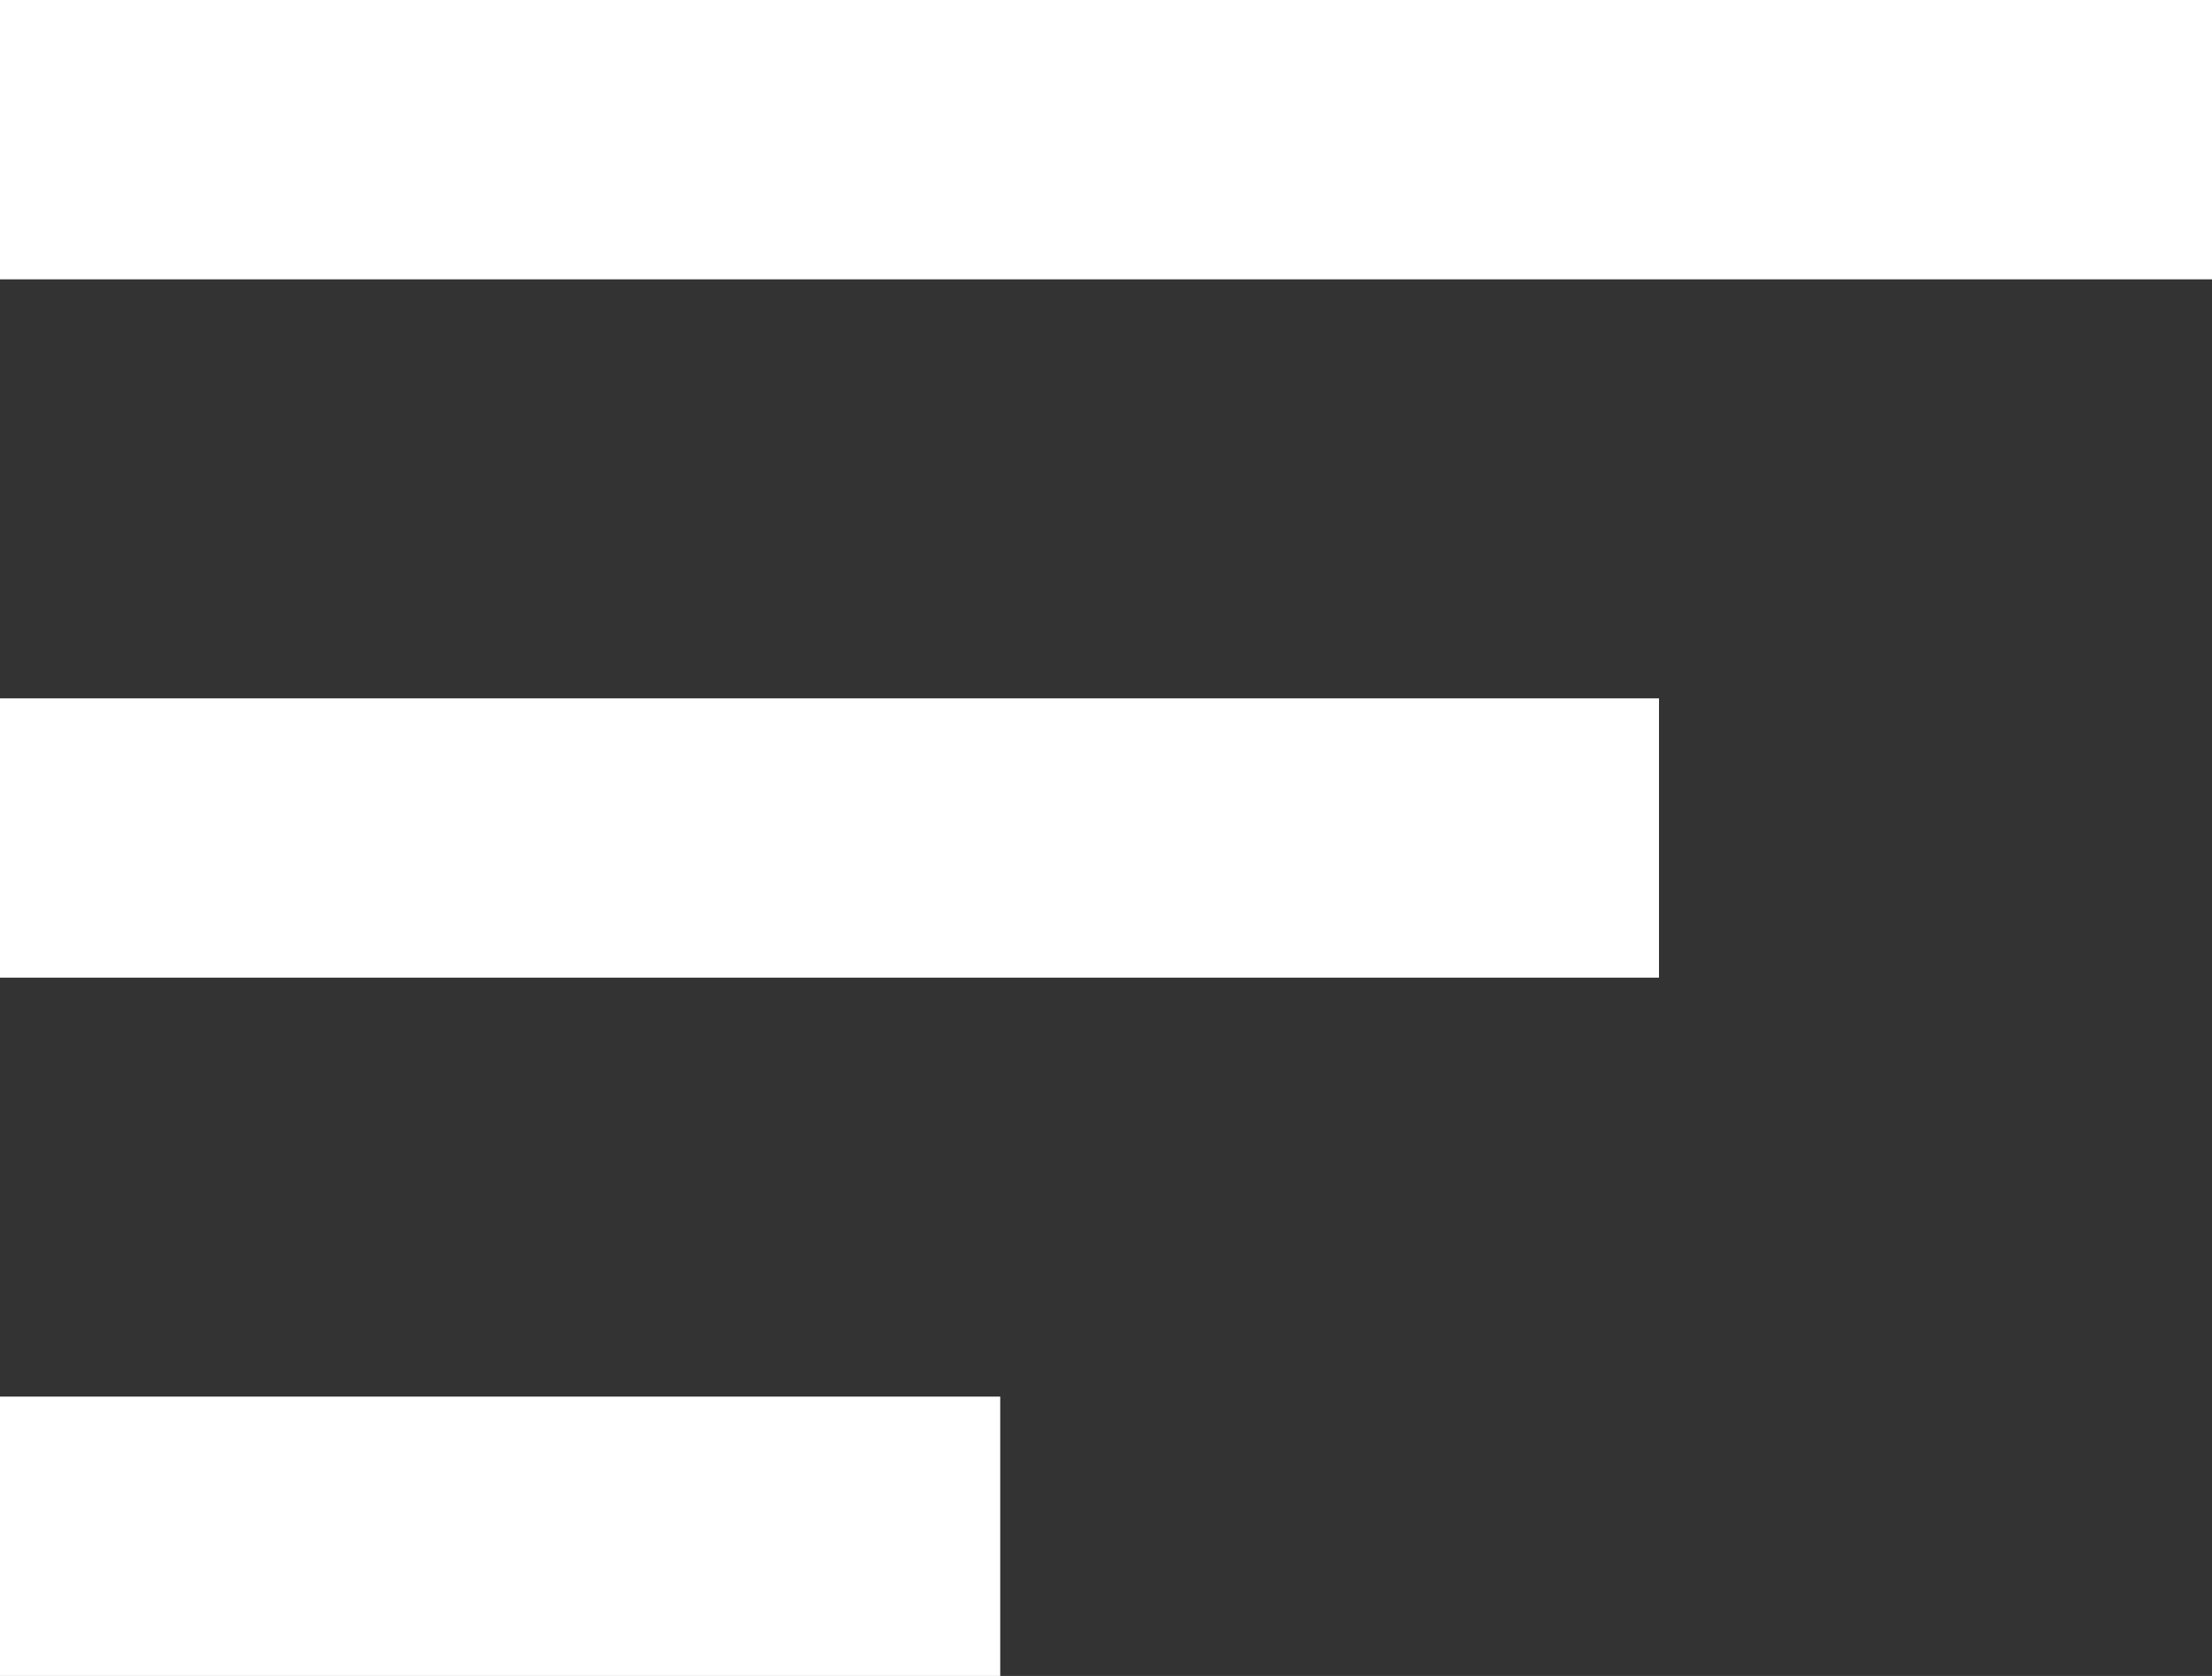 <svg width="33" height="25" viewBox="0 0 33 25" fill="none" xmlns="http://www.w3.org/2000/svg">
<rect x="0" y="0" width="33" height="25" fill="#333333" stroke="none"/>
<path d="M0 10.417H24.75V14.583H0V10.417ZM0 0H33V4.167H0V0ZM0 25H14.922V20.833H0V25Z" fill="white"/>
</svg>
